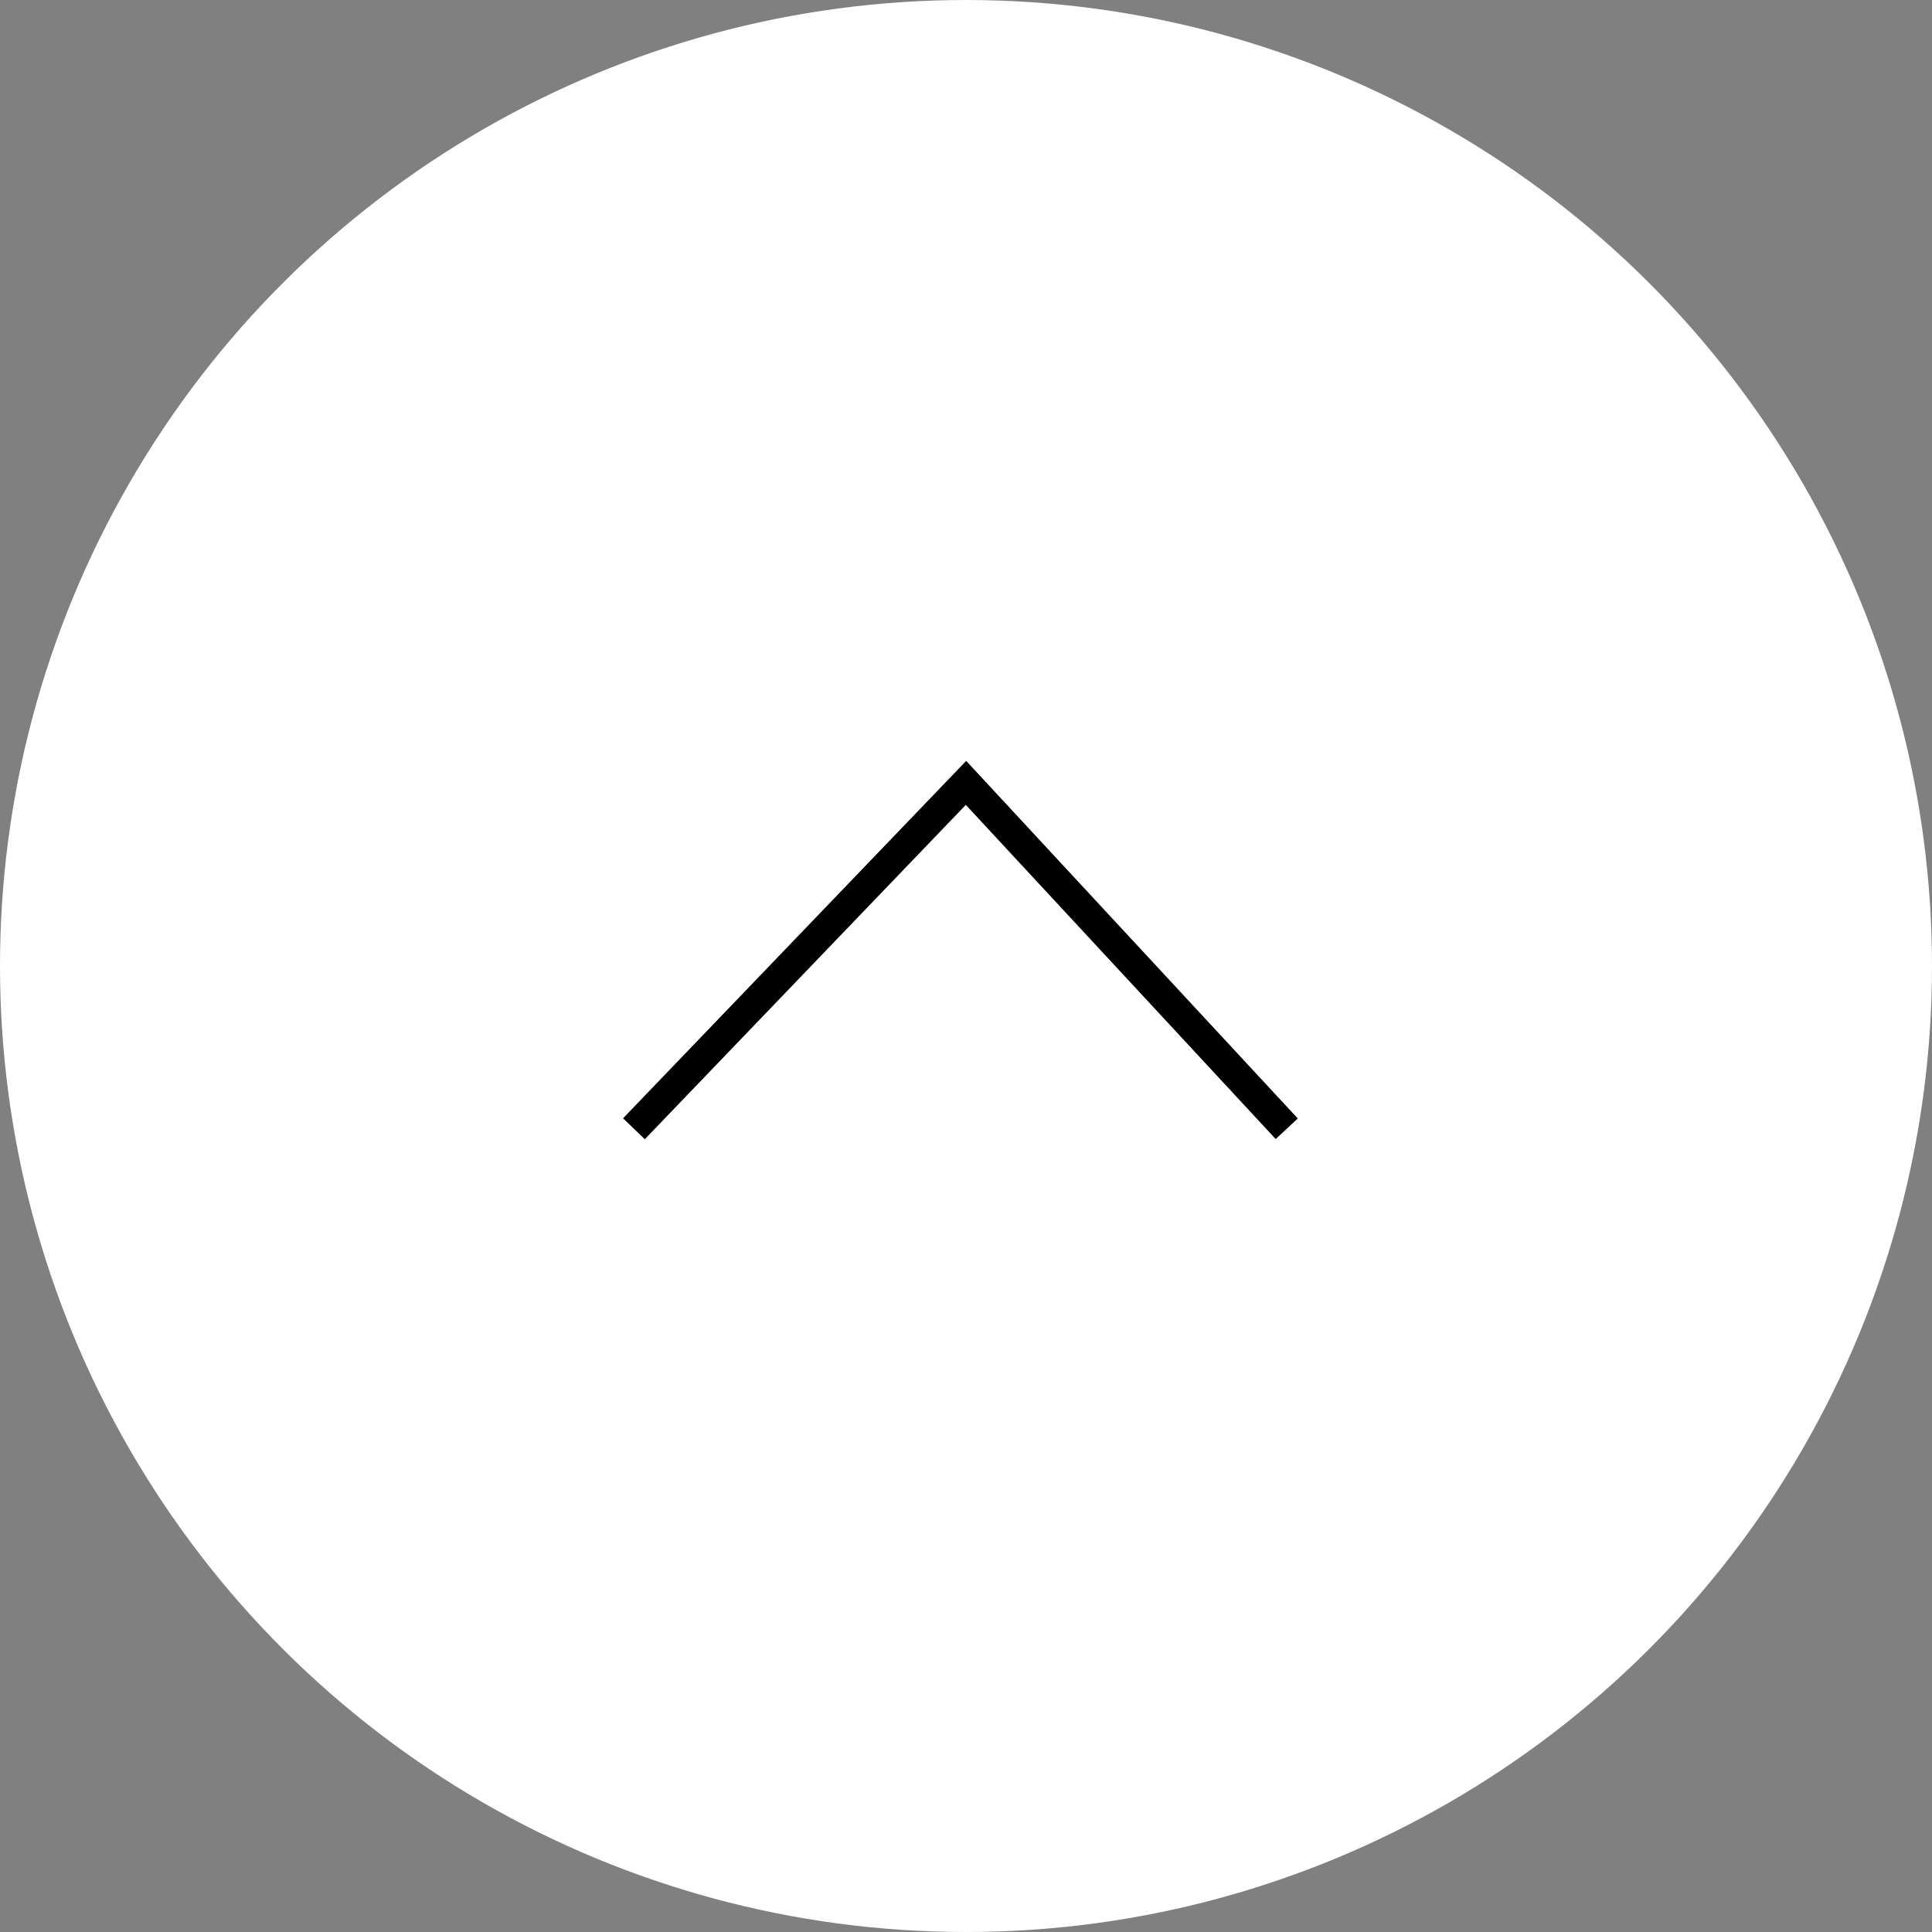 <svg xmlns="http://www.w3.org/2000/svg" width="64" height="64"><rect width="100%" height="100%" fill="#808080" stroke="none"/><g fill="none" fill-rule="evenodd" transform="rotate(-90 32 32)"><circle cx="32" cy="32" r="32" fill="#FFF"/><path stroke="#000" d="M26.608 21l11.458 11-11.458 10.625"/></g></svg>